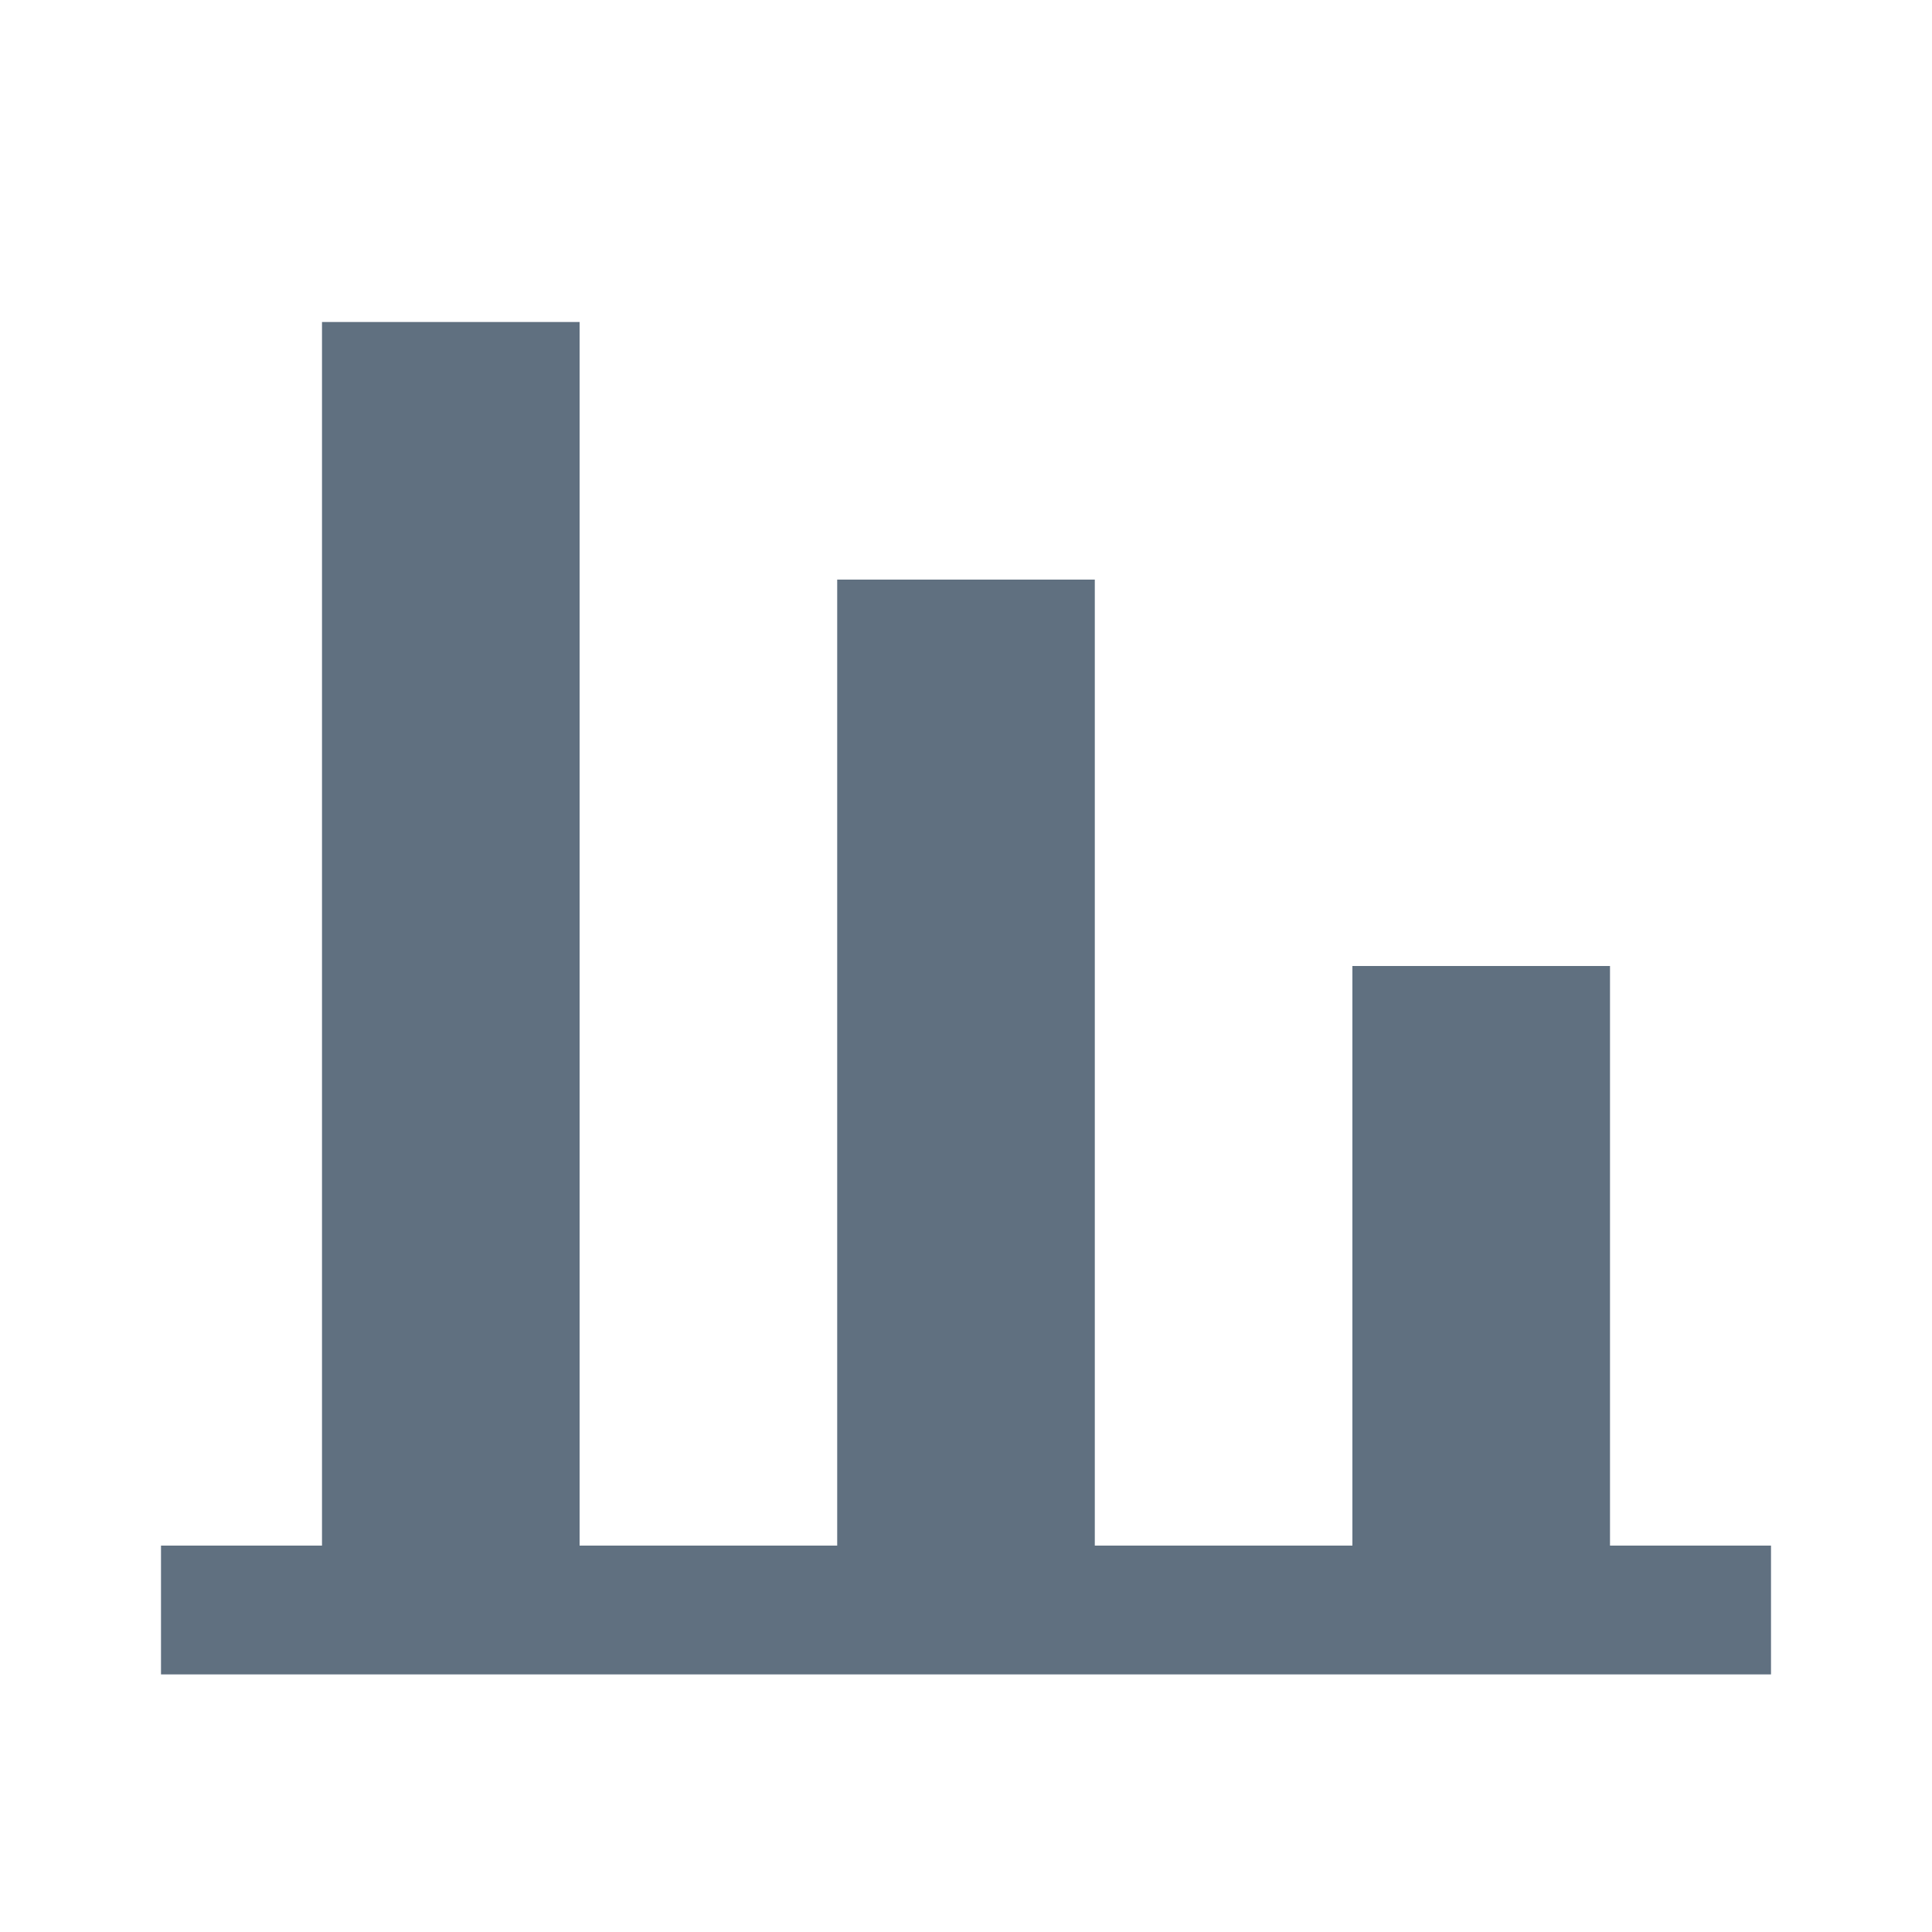 <?xml version="1.0" encoding="UTF-8"?>
<svg width="30px" height="30px" viewBox="0 0 30 30" version="1.1" xmlns="http://www.w3.org/2000/svg" xmlns:xlink="http://www.w3.org/1999/xlink">
    <title>Icon/Reports</title>
    <g id="Icon/Reports" stroke="none" stroke-width="1" fill="none" fill-rule="evenodd">
        <path d="M2.5,26 L2.5,24 L5,24 L5,5 L9,5 L9,24 L13,24 L13,9 L17,9 L17,24 L21,24 L21,15 L25,15 L25,24 L27.5,24 L27.5,26 L2.5,26 Z" id="Mask" fill="#607080"></path>
    </g>
</svg>